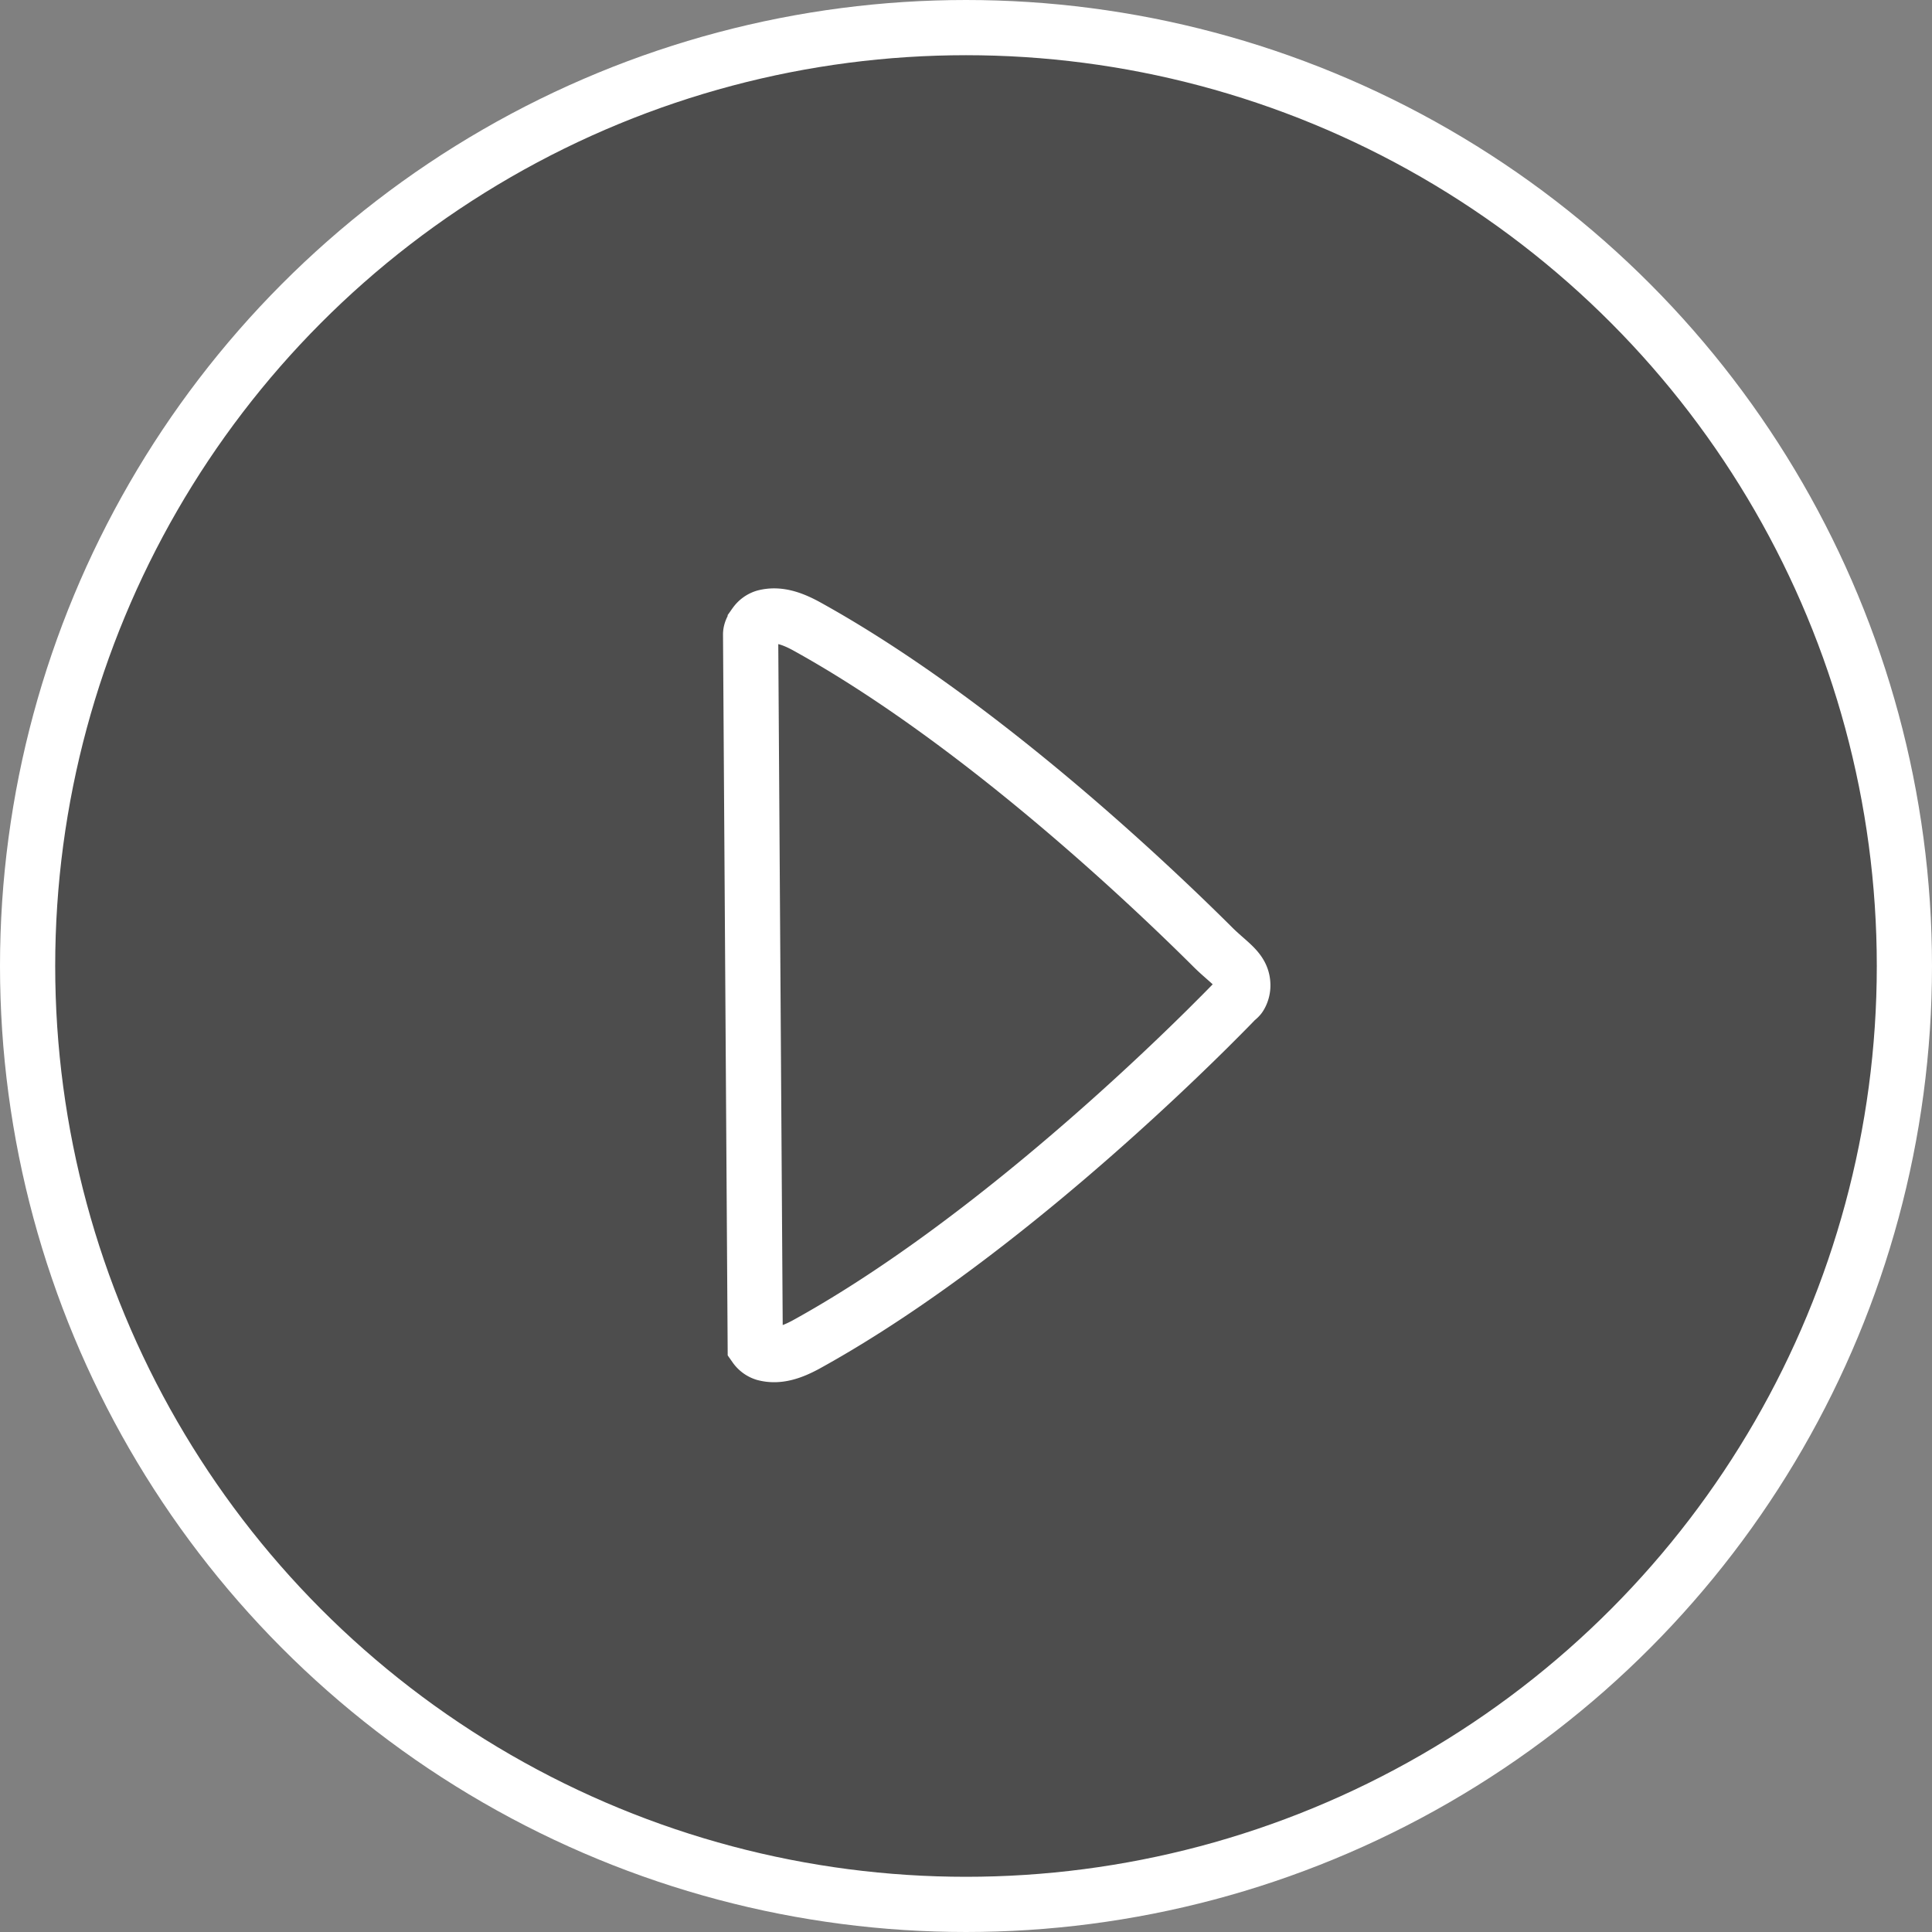 <svg width="35" height="35" viewBox="0 0 35 35" xmlns="http://www.w3.org/2000/svg">
    <rect x="0" y="0" width="35" height="35" fill="#808080" stroke="none"/>
    <g stroke="#FFF" fill="none" fill-rule="evenodd">
        <circle fill-opacity=".75" fill="#3D3D3D" cx="17.5" cy="17.5" r="17"/>
        <path d="M13.598 11.493c0-.062.038-.13.084-.19a.325.325 0 0 1 .165-.121c.254-.068.503.024.745.153 3.111 1.714 6.22 4.67 7.357 5.8.31.315.566.429.566.717 0 .122-.06.203-.06.203s-.021.027-.062.057c-.045.048-.133.138-.259.265l-.266.266c-1.219 1.206-4.245 4.051-7.27 5.717-.248.133-.497.225-.75.157a.323.323 0 0 1-.166-.122z"/>
    </g>
</svg>
